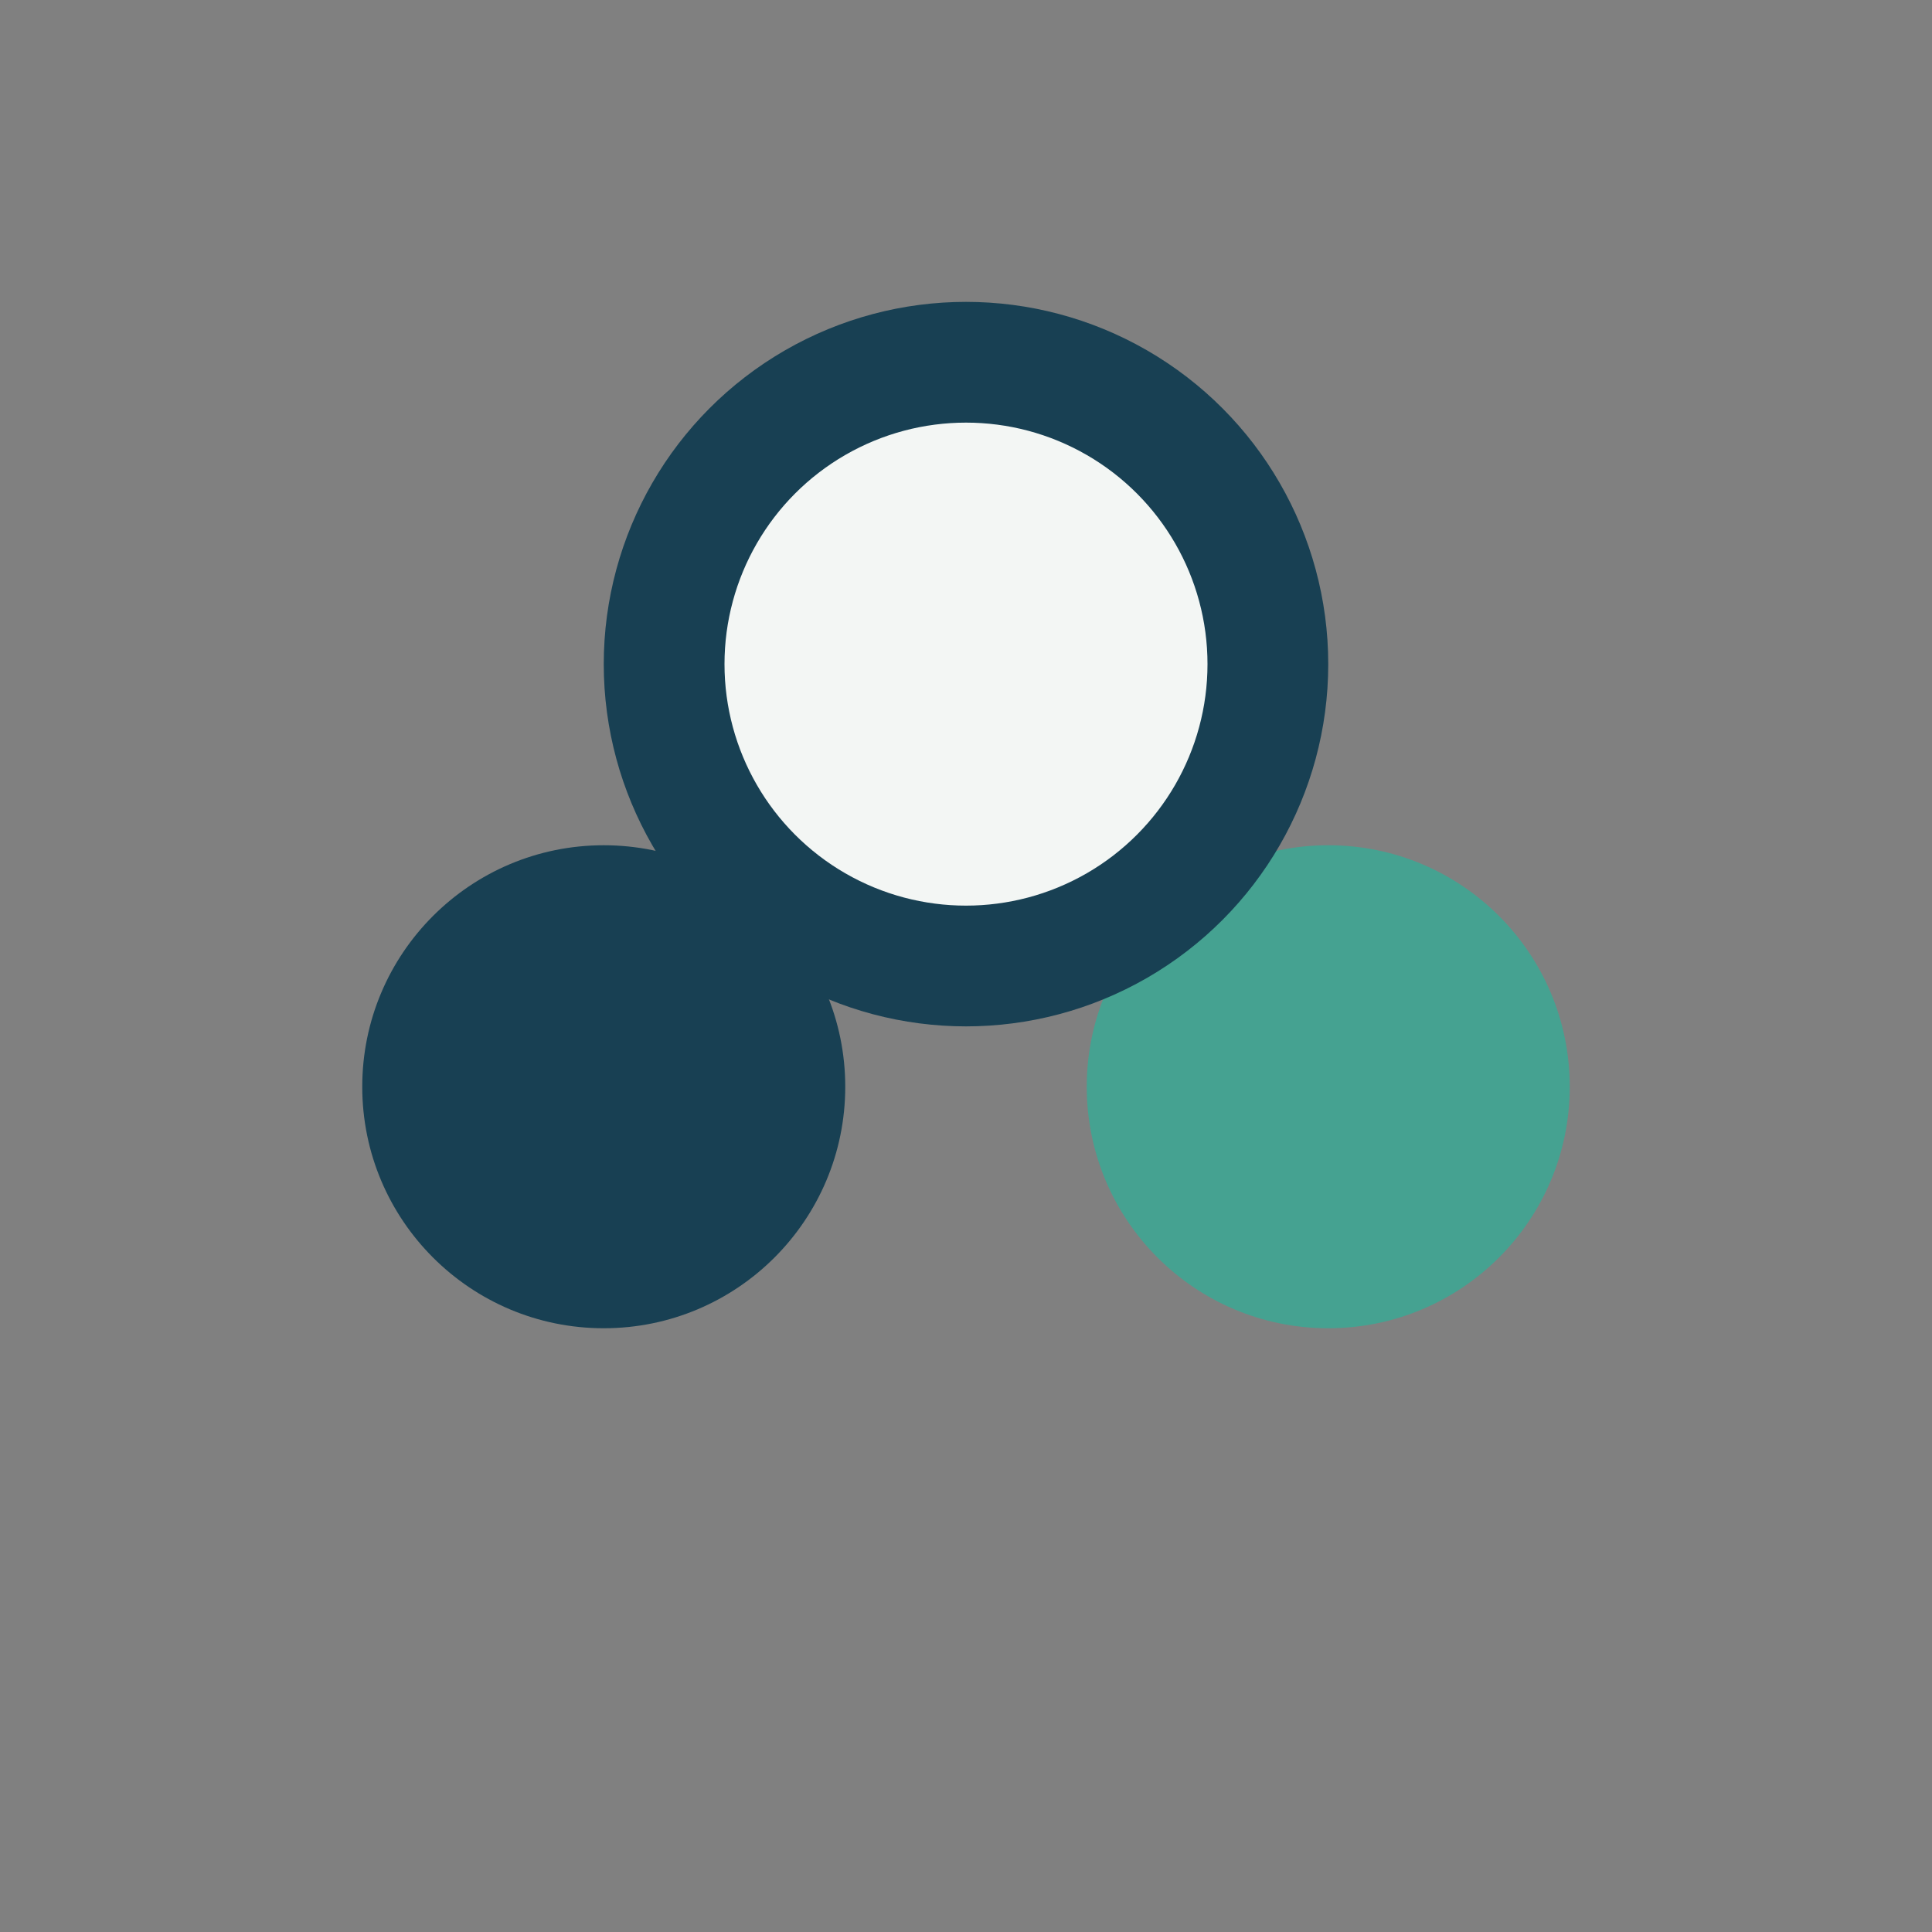<?xml version="1.0" encoding="UTF-8"?>
<svg xmlns="http://www.w3.org/2000/svg" width="32" height="32" viewBox="0 0 32 32"><rect x="0" y="0" width="32" height="32" fill="#808080" stroke="none"/><circle cx="10" cy="18" r="4" fill="#184053"/><circle cx="22" cy="18" r="4" fill="#45A291"/><ellipse cx="16" cy="11" rx="5" ry="5" fill="#F3F6F4" stroke="#184053" stroke-width="2"/></svg>